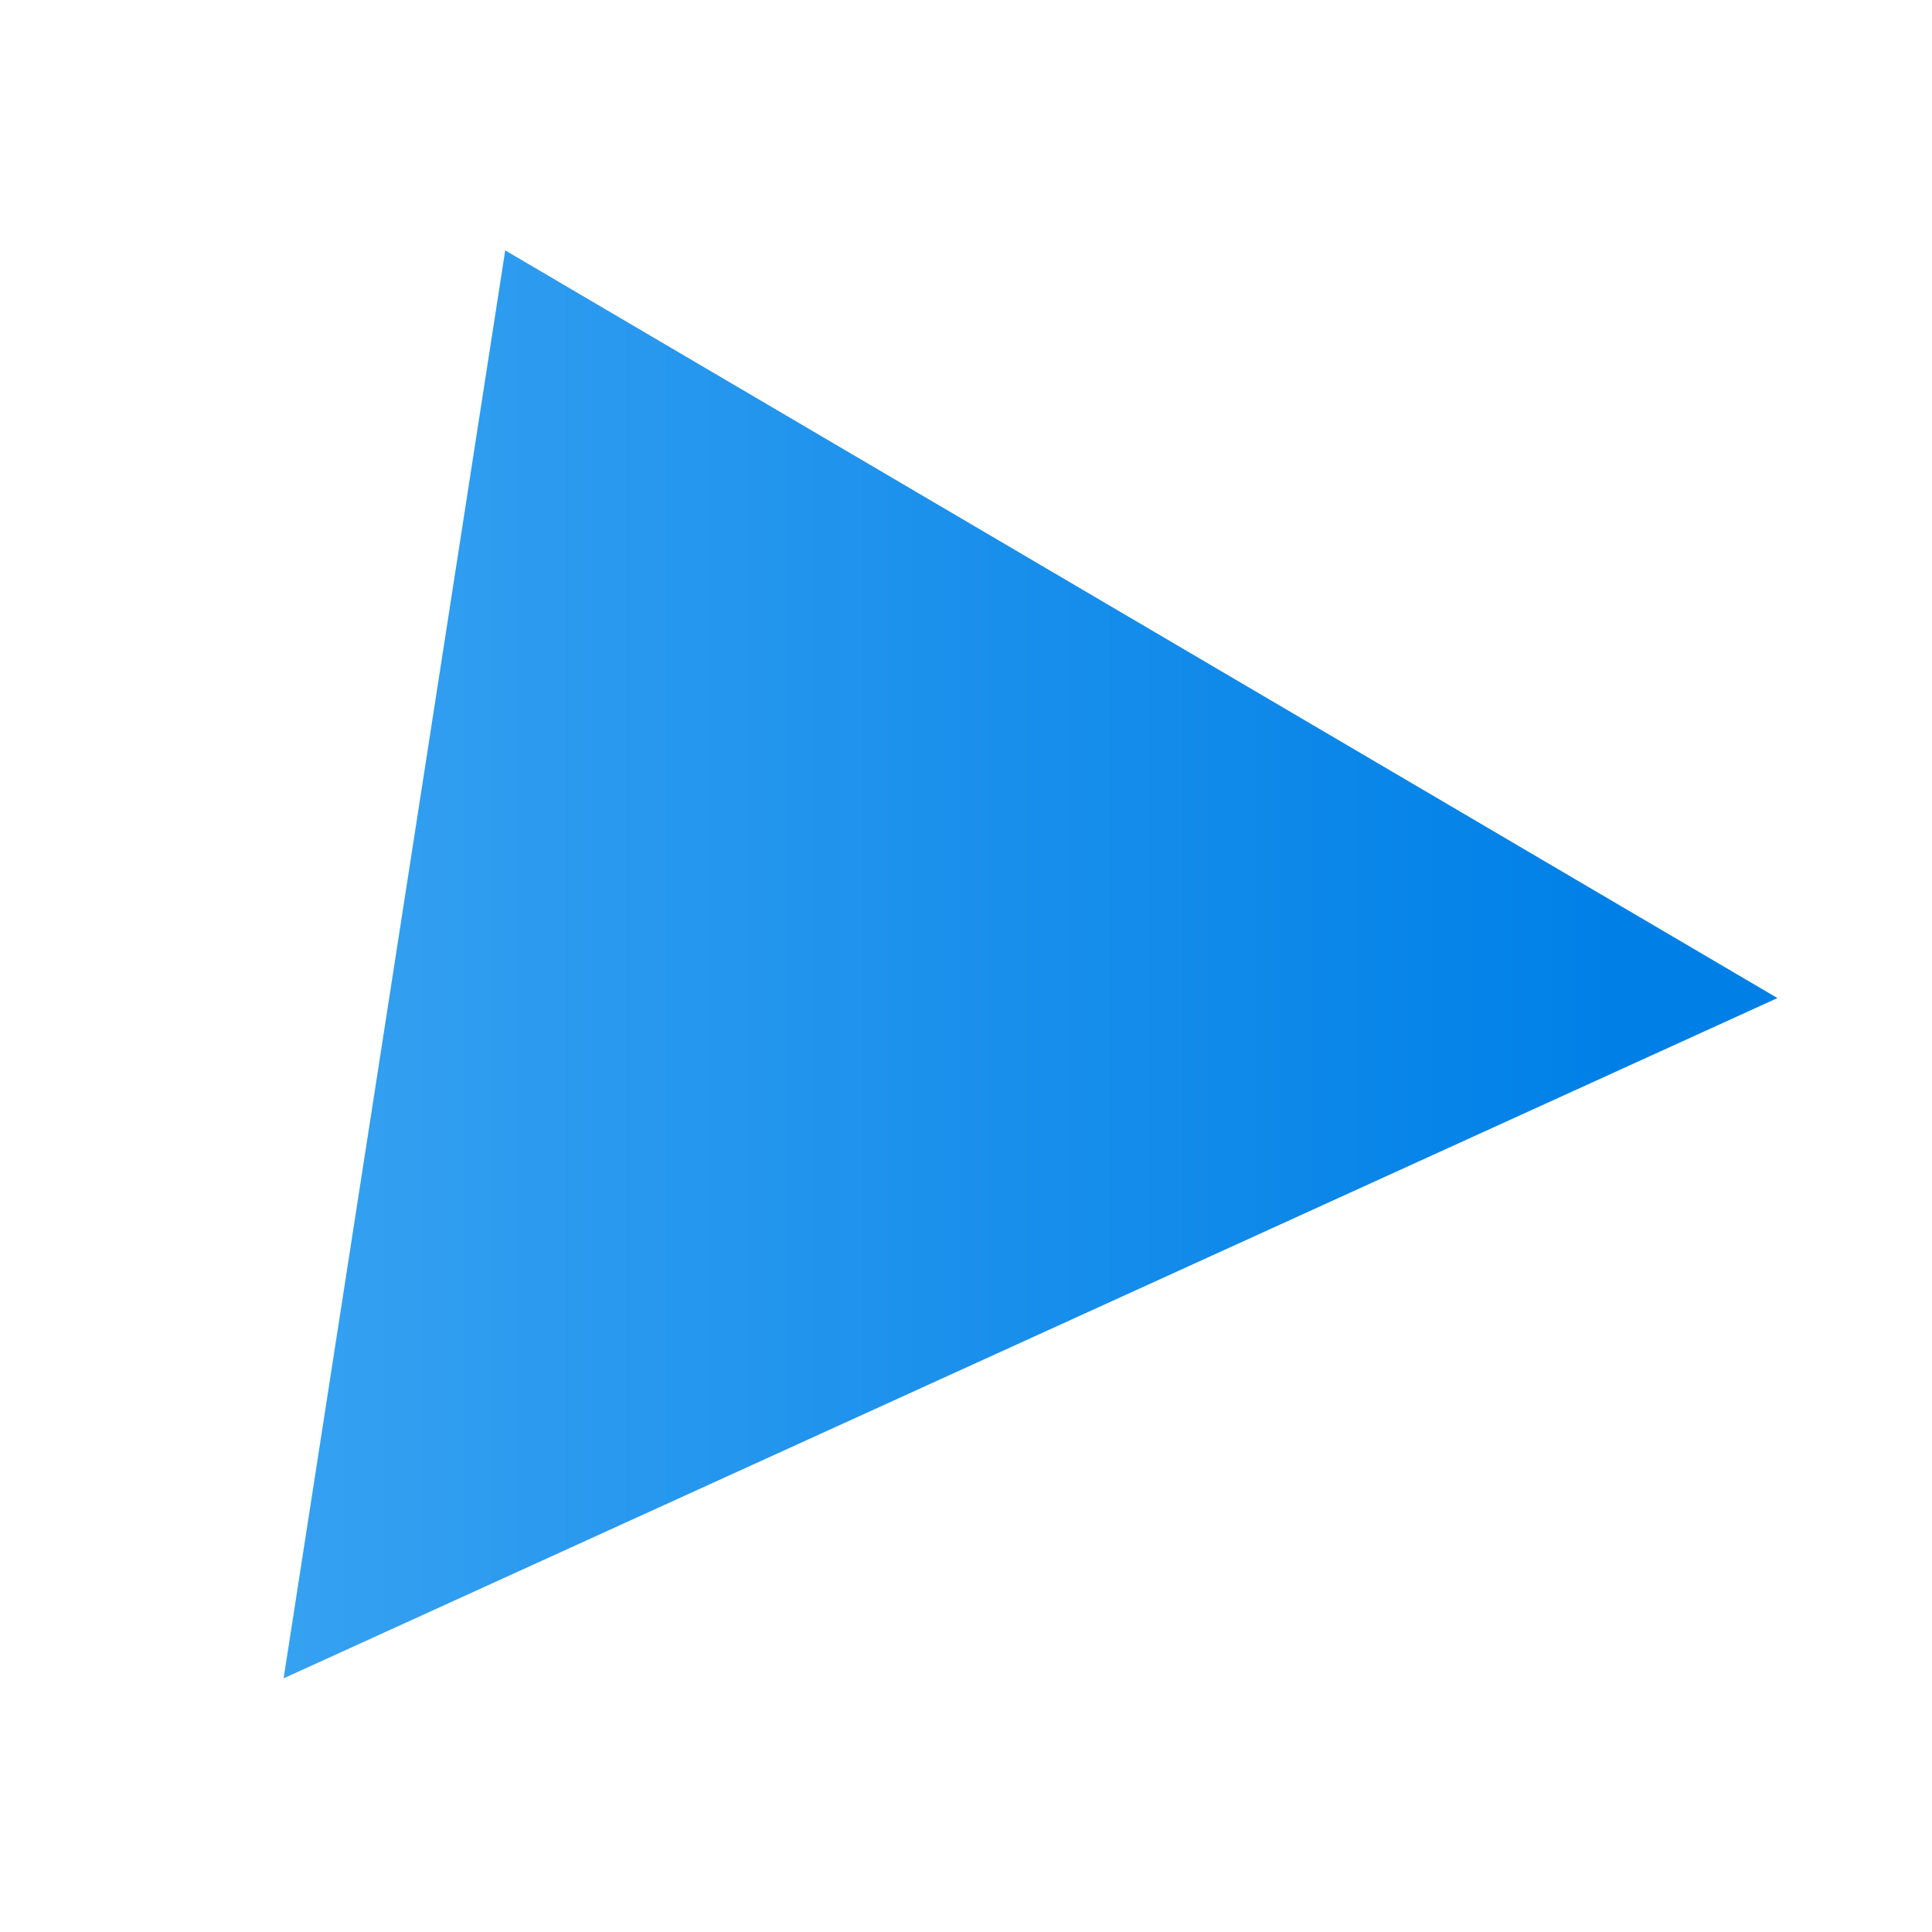 <?xml version="1.0" encoding="UTF-8"?> <svg xmlns="http://www.w3.org/2000/svg" xmlns:xlink="http://www.w3.org/1999/xlink" id="Layer_1" data-name="Layer 1" viewBox="0 0 100 100"> <defs> <style> .cls-1 { fill: url(#linear-gradient); stroke-width: 0px; } </style> <linearGradient id="linear-gradient" x1="14.68" y1="49.91" x2="92" y2="49.91" gradientUnits="userSpaceOnUse"> <stop offset="0" stop-color="#36a1f1"></stop> <stop offset=".89" stop-color="#0080e7"></stop> </linearGradient> </defs> <polygon class="cls-1" points="14.68 86.87 26.15 12.96 92 51.66 14.68 86.87"></polygon> </svg> 